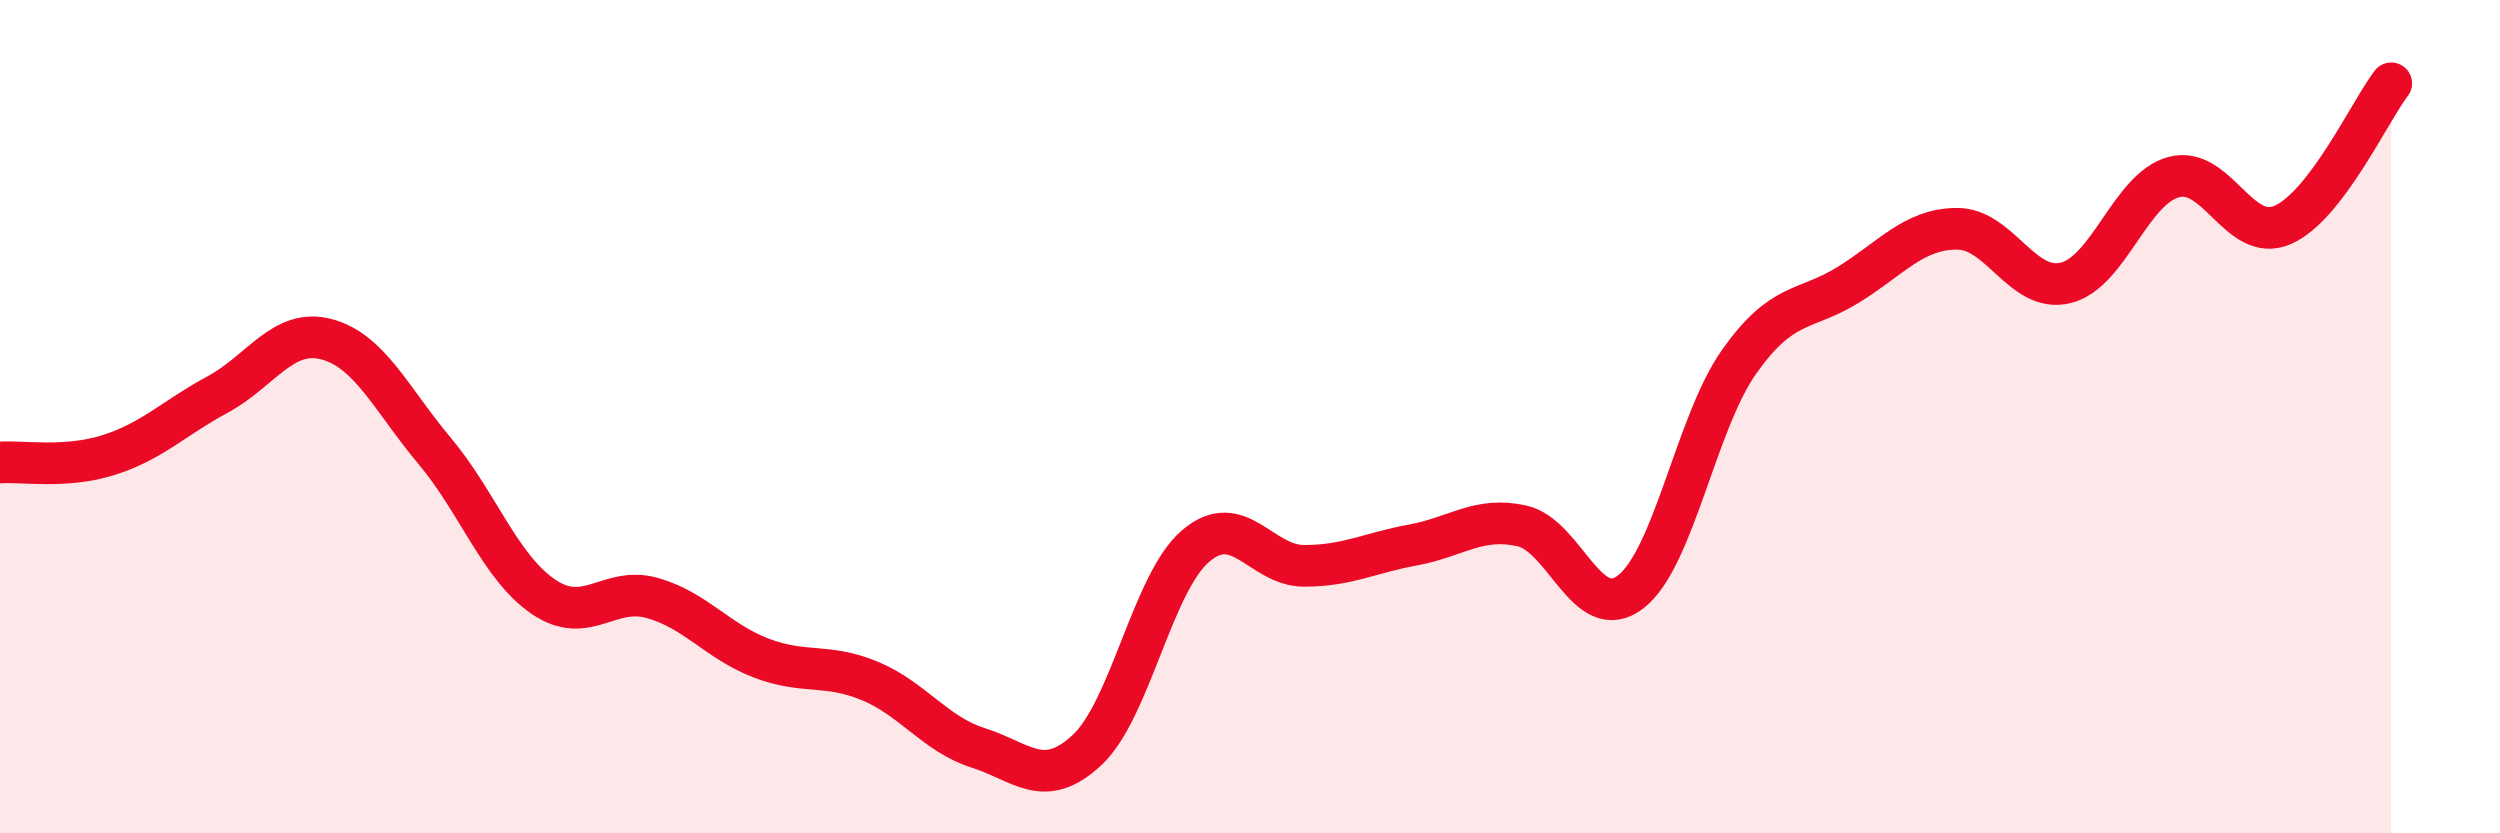 
    <svg width="60" height="20" viewBox="0 0 60 20" xmlns="http://www.w3.org/2000/svg">
      <path
        d="M 0,11.1 C 0.52,11.06 1.57,11.25 2.61,10.92 C 3.65,10.59 4.18,10.03 5.22,9.47 C 6.26,8.91 6.79,7.87 7.83,8.14 C 8.87,8.41 9.39,9.58 10.43,10.82 C 11.47,12.06 12,13.61 13.04,14.32 C 14.08,15.03 14.61,14.06 15.65,14.35 C 16.69,14.64 17.22,15.39 18.26,15.79 C 19.3,16.19 19.83,15.91 20.87,16.34 C 21.91,16.77 22.44,17.62 23.48,17.95 C 24.52,18.28 25.05,18.97 26.09,18 C 27.13,17.03 27.66,13.98 28.7,13.1 C 29.74,12.22 30.26,13.58 31.3,13.58 C 32.34,13.58 32.87,13.27 33.91,13.08 C 34.95,12.89 35.48,12.39 36.52,12.62 C 37.56,12.85 38.09,15 39.13,14.21 C 40.17,13.42 40.7,10.15 41.74,8.68 C 42.78,7.21 43.31,7.48 44.35,6.84 C 45.39,6.2 45.92,5.5 46.96,5.49 C 48,5.48 48.53,7.04 49.57,6.79 C 50.61,6.54 51.13,4.53 52.17,4.25 C 53.21,3.97 53.74,5.85 54.78,5.4 C 55.82,4.95 56.87,2.68 57.39,2L57.39 20L0 20Z"
        fill="#EB0A25"
        opacity="0.1"
        stroke-linecap="round"
        stroke-linejoin="round"
      />
      <path
        d="M 0,11.1 C 0.52,11.06 1.57,11.25 2.61,10.92 C 3.65,10.59 4.18,10.03 5.22,9.47 C 6.26,8.91 6.79,7.87 7.83,8.14 C 8.87,8.41 9.39,9.58 10.43,10.82 C 11.47,12.06 12,13.61 13.04,14.32 C 14.08,15.03 14.61,14.06 15.65,14.35 C 16.69,14.64 17.22,15.39 18.26,15.79 C 19.3,16.19 19.83,15.91 20.87,16.34 C 21.91,16.77 22.44,17.62 23.48,17.95 C 24.52,18.28 25.05,18.97 26.09,18 C 27.13,17.03 27.66,13.98 28.7,13.1 C 29.74,12.22 30.26,13.58 31.3,13.58 C 32.34,13.58 32.87,13.27 33.91,13.08 C 34.95,12.89 35.48,12.39 36.52,12.62 C 37.56,12.85 38.09,15 39.13,14.21 C 40.17,13.42 40.7,10.15 41.74,8.68 C 42.78,7.21 43.31,7.48 44.35,6.84 C 45.39,6.2 45.92,5.5 46.96,5.49 C 48,5.48 48.53,7.04 49.57,6.79 C 50.61,6.54 51.13,4.53 52.17,4.25 C 53.21,3.97 53.74,5.85 54.78,5.4 C 55.82,4.95 56.87,2.68 57.39,2"
        stroke="#EB0A25"
        stroke-width="1"
        fill="none"
        stroke-linecap="round"
        stroke-linejoin="round"
      />
    </svg>
  